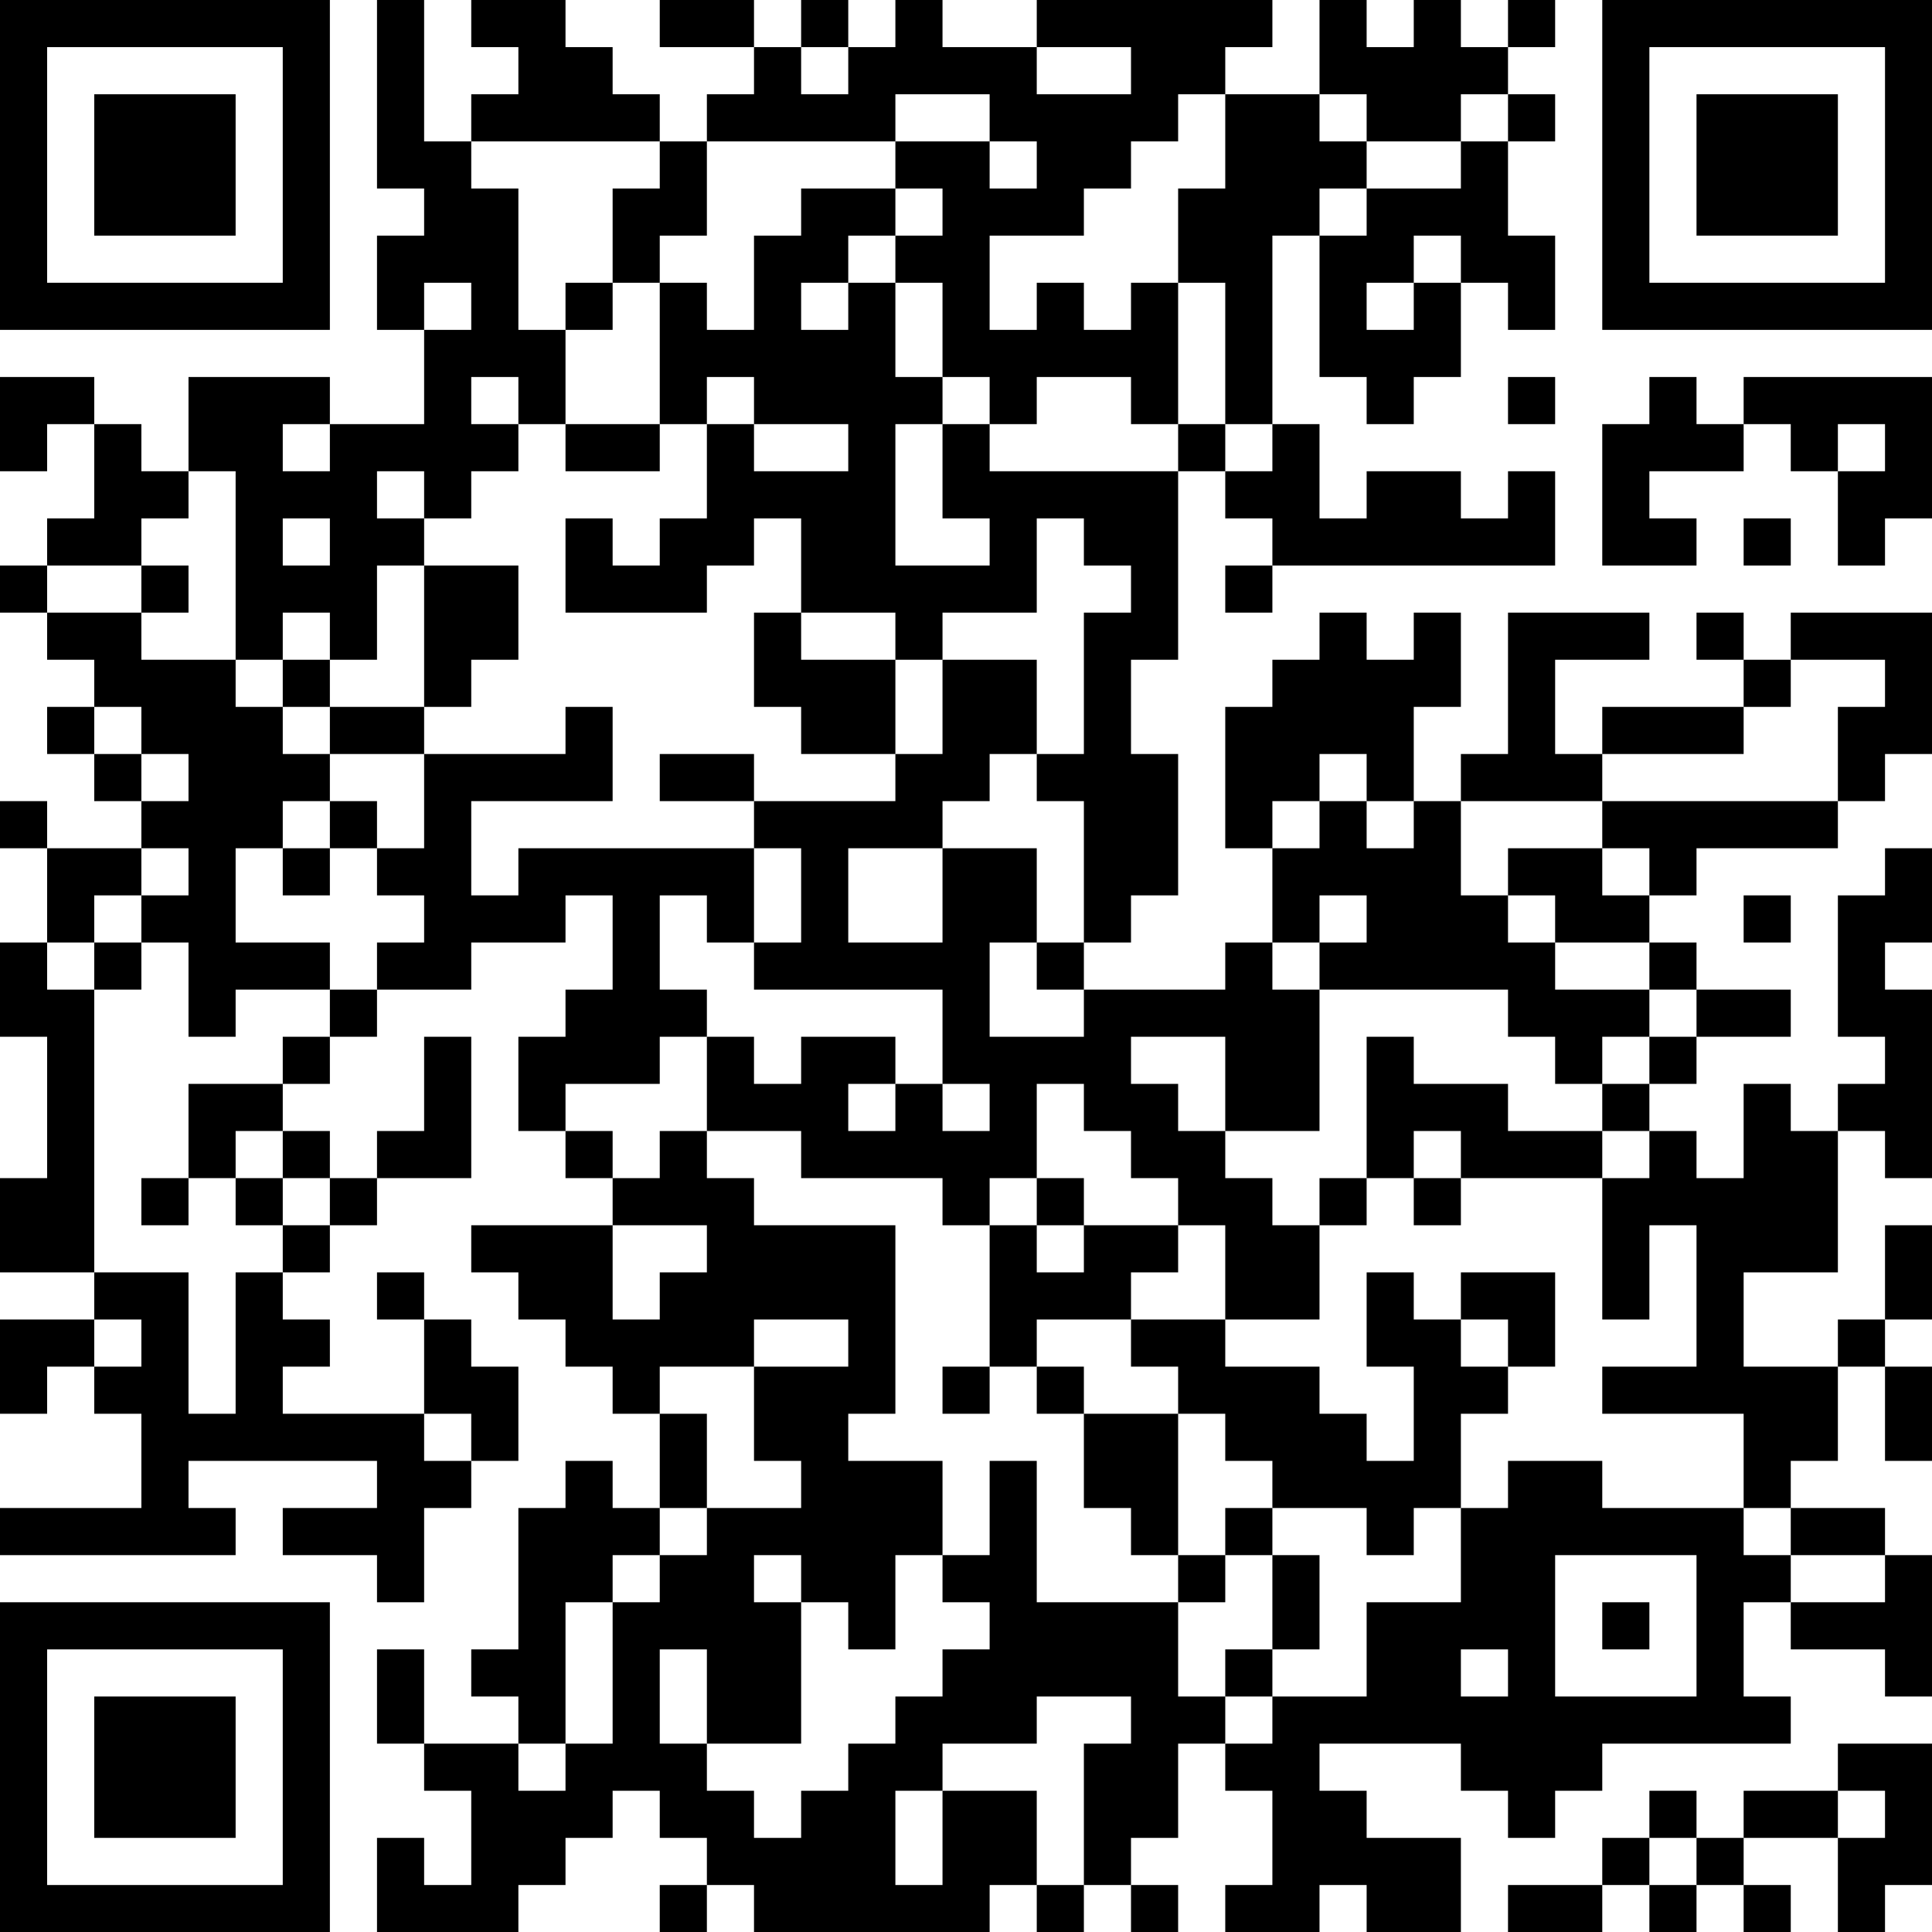 <?xml version="1.0" encoding="UTF-8"?>
<svg xmlns="http://www.w3.org/2000/svg" version="1.1" width="250" height="250" viewBox="0 0 250 250"><rect x="0" y="0" width="250" height="250" fill="#ffffff"/><g transform="scale(6.098)"><g transform="translate(0,0)"><path fill-rule="evenodd" d="M8 0L8 4L9 4L9 5L8 5L8 7L9 7L9 9L7 9L7 8L4 8L4 10L3 10L3 9L2 9L2 8L0 8L0 10L1 10L1 9L2 9L2 11L1 11L1 12L0 12L0 13L1 13L1 14L2 14L2 15L1 15L1 16L2 16L2 17L3 17L3 18L1 18L1 17L0 17L0 18L1 18L1 20L0 20L0 22L1 22L1 25L0 25L0 27L2 27L2 28L0 28L0 30L1 30L1 29L2 29L2 30L3 30L3 32L0 32L0 33L5 33L5 32L4 32L4 31L8 31L8 32L6 32L6 33L8 33L8 34L9 34L9 32L10 32L10 31L11 31L11 29L10 29L10 28L9 28L9 27L8 27L8 28L9 28L9 30L6 30L6 29L7 29L7 28L6 28L6 27L7 27L7 26L8 26L8 25L10 25L10 22L9 22L9 24L8 24L8 25L7 25L7 24L6 24L6 23L7 23L7 22L8 22L8 21L10 21L10 20L12 20L12 19L13 19L13 21L12 21L12 22L11 22L11 24L12 24L12 25L13 25L13 26L10 26L10 27L11 27L11 28L12 28L12 29L13 29L13 30L14 30L14 32L13 32L13 31L12 31L12 32L11 32L11 35L10 35L10 36L11 36L11 37L9 37L9 35L8 35L8 37L9 37L9 38L10 38L10 40L9 40L9 39L8 39L8 41L11 41L11 40L12 40L12 39L13 39L13 38L14 38L14 39L15 39L15 40L14 40L14 41L15 41L15 40L16 40L16 41L21 41L21 40L22 40L22 41L23 41L23 40L24 40L24 41L25 41L25 40L24 40L24 39L25 39L25 37L26 37L26 38L27 38L27 40L26 40L26 41L28 41L28 40L29 40L29 41L31 41L31 39L29 39L29 38L28 38L28 37L31 37L31 38L32 38L32 39L33 39L33 38L34 38L34 37L38 37L38 36L37 36L37 34L38 34L38 35L40 35L40 36L41 36L41 33L40 33L40 32L38 32L38 31L39 31L39 29L40 29L40 31L41 31L41 29L40 29L40 28L41 28L41 26L40 26L40 28L39 28L39 29L37 29L37 27L39 27L39 24L40 24L40 25L41 25L41 21L40 21L40 20L41 20L41 18L40 18L40 19L39 19L39 22L40 22L40 23L39 23L39 24L38 24L38 23L37 23L37 25L36 25L36 24L35 24L35 23L36 23L36 22L38 22L38 21L36 21L36 20L35 20L35 19L36 19L36 18L39 18L39 17L40 17L40 16L41 16L41 13L38 13L38 14L37 14L37 13L36 13L36 14L37 14L37 15L34 15L34 16L33 16L33 14L35 14L35 13L32 13L32 16L31 16L31 17L30 17L30 15L31 15L31 13L30 13L30 14L29 14L29 13L28 13L28 14L27 14L27 15L26 15L26 18L27 18L27 20L26 20L26 21L23 21L23 20L24 20L24 19L25 19L25 16L24 16L24 14L25 14L25 10L26 10L26 11L27 11L27 12L26 12L26 13L27 13L27 12L33 12L33 10L32 10L32 11L31 11L31 10L29 10L29 11L28 11L28 9L27 9L27 5L28 5L28 8L29 8L29 9L30 9L30 8L31 8L31 6L32 6L32 7L33 7L33 5L32 5L32 3L33 3L33 2L32 2L32 1L33 1L33 0L32 0L32 1L31 1L31 0L30 0L30 1L29 1L29 0L28 0L28 2L26 2L26 1L27 1L27 0L22 0L22 1L20 1L20 0L19 0L19 1L18 1L18 0L17 0L17 1L16 1L16 0L14 0L14 1L16 1L16 2L15 2L15 3L14 3L14 2L13 2L13 1L12 1L12 0L10 0L10 1L11 1L11 2L10 2L10 3L9 3L9 0ZM17 1L17 2L18 2L18 1ZM22 1L22 2L24 2L24 1ZM19 2L19 3L15 3L15 5L14 5L14 6L13 6L13 4L14 4L14 3L10 3L10 4L11 4L11 7L12 7L12 9L11 9L11 8L10 8L10 9L11 9L11 10L10 10L10 11L9 11L9 10L8 10L8 11L9 11L9 12L8 12L8 14L7 14L7 13L6 13L6 14L5 14L5 10L4 10L4 11L3 11L3 12L1 12L1 13L3 13L3 14L5 14L5 15L6 15L6 16L7 16L7 17L6 17L6 18L5 18L5 20L7 20L7 21L5 21L5 22L4 22L4 20L3 20L3 19L4 19L4 18L3 18L3 19L2 19L2 20L1 20L1 21L2 21L2 27L4 27L4 30L5 30L5 27L6 27L6 26L7 26L7 25L6 25L6 24L5 24L5 25L4 25L4 23L6 23L6 22L7 22L7 21L8 21L8 20L9 20L9 19L8 19L8 18L9 18L9 16L12 16L12 15L13 15L13 17L10 17L10 19L11 19L11 18L16 18L16 20L15 20L15 19L14 19L14 21L15 21L15 22L14 22L14 23L12 23L12 24L13 24L13 25L14 25L14 24L15 24L15 25L16 25L16 26L19 26L19 30L18 30L18 31L20 31L20 33L19 33L19 35L18 35L18 34L17 34L17 33L16 33L16 34L17 34L17 37L15 37L15 35L14 35L14 37L15 37L15 38L16 38L16 39L17 39L17 38L18 38L18 37L19 37L19 36L20 36L20 35L21 35L21 34L20 34L20 33L21 33L21 31L22 31L22 34L25 34L25 36L26 36L26 37L27 37L27 36L29 36L29 34L31 34L31 32L32 32L32 31L34 31L34 32L37 32L37 33L38 33L38 34L40 34L40 33L38 33L38 32L37 32L37 30L34 30L34 29L36 29L36 26L35 26L35 28L34 28L34 25L35 25L35 24L34 24L34 23L35 23L35 22L36 22L36 21L35 21L35 20L33 20L33 19L32 19L32 18L34 18L34 19L35 19L35 18L34 18L34 17L39 17L39 15L40 15L40 14L38 14L38 15L37 15L37 16L34 16L34 17L31 17L31 19L32 19L32 20L33 20L33 21L35 21L35 22L34 22L34 23L33 23L33 22L32 22L32 21L28 21L28 20L29 20L29 19L28 19L28 20L27 20L27 21L28 21L28 24L26 24L26 22L24 22L24 23L25 23L25 24L26 24L26 25L27 25L27 26L28 26L28 28L26 28L26 26L25 26L25 25L24 25L24 24L23 24L23 23L22 23L22 25L21 25L21 26L20 26L20 25L17 25L17 24L15 24L15 22L16 22L16 23L17 23L17 22L19 22L19 23L18 23L18 24L19 24L19 23L20 23L20 24L21 24L21 23L20 23L20 21L16 21L16 20L17 20L17 18L16 18L16 17L19 17L19 16L20 16L20 14L22 14L22 16L21 16L21 17L20 17L20 18L18 18L18 20L20 20L20 18L22 18L22 20L21 20L21 22L23 22L23 21L22 21L22 20L23 20L23 17L22 17L22 16L23 16L23 13L24 13L24 12L23 12L23 11L22 11L22 13L20 13L20 14L19 14L19 13L17 13L17 11L16 11L16 12L15 12L15 13L12 13L12 11L13 11L13 12L14 12L14 11L15 11L15 9L16 9L16 10L18 10L18 9L16 9L16 8L15 8L15 9L14 9L14 6L15 6L15 7L16 7L16 5L17 5L17 4L19 4L19 5L18 5L18 6L17 6L17 7L18 7L18 6L19 6L19 8L20 8L20 9L19 9L19 12L21 12L21 11L20 11L20 9L21 9L21 10L25 10L25 9L26 9L26 10L27 10L27 9L26 9L26 6L25 6L25 4L26 4L26 2L25 2L25 3L24 3L24 4L23 4L23 5L21 5L21 7L22 7L22 6L23 6L23 7L24 7L24 6L25 6L25 9L24 9L24 8L22 8L22 9L21 9L21 8L20 8L20 6L19 6L19 5L20 5L20 4L19 4L19 3L21 3L21 4L22 4L22 3L21 3L21 2ZM28 2L28 3L29 3L29 4L28 4L28 5L29 5L29 4L31 4L31 3L32 3L32 2L31 2L31 3L29 3L29 2ZM30 5L30 6L29 6L29 7L30 7L30 6L31 6L31 5ZM9 6L9 7L10 7L10 6ZM12 6L12 7L13 7L13 6ZM32 8L32 9L33 9L33 8ZM35 8L35 9L34 9L34 12L36 12L36 11L35 11L35 10L37 10L37 9L38 9L38 10L39 10L39 12L40 12L40 11L41 11L41 8L37 8L37 9L36 9L36 8ZM6 9L6 10L7 10L7 9ZM12 9L12 10L14 10L14 9ZM39 9L39 10L40 10L40 9ZM6 11L6 12L7 12L7 11ZM37 11L37 12L38 12L38 11ZM3 12L3 13L4 13L4 12ZM9 12L9 15L7 15L7 14L6 14L6 15L7 15L7 16L9 16L9 15L10 15L10 14L11 14L11 12ZM16 13L16 15L17 15L17 16L19 16L19 14L17 14L17 13ZM2 15L2 16L3 16L3 17L4 17L4 16L3 16L3 15ZM14 16L14 17L16 17L16 16ZM28 16L28 17L27 17L27 18L28 18L28 17L29 17L29 18L30 18L30 17L29 17L29 16ZM7 17L7 18L6 18L6 19L7 19L7 18L8 18L8 17ZM37 19L37 20L38 20L38 19ZM2 20L2 21L3 21L3 20ZM29 22L29 25L28 25L28 26L29 26L29 25L30 25L30 26L31 26L31 25L34 25L34 24L32 24L32 23L30 23L30 22ZM30 24L30 25L31 25L31 24ZM3 25L3 26L4 26L4 25ZM5 25L5 26L6 26L6 25ZM22 25L22 26L21 26L21 29L20 29L20 30L21 30L21 29L22 29L22 30L23 30L23 32L24 32L24 33L25 33L25 34L26 34L26 33L27 33L27 35L26 35L26 36L27 36L27 35L28 35L28 33L27 33L27 32L29 32L29 33L30 33L30 32L31 32L31 30L32 30L32 29L33 29L33 27L31 27L31 28L30 28L30 27L29 27L29 29L30 29L30 31L29 31L29 30L28 30L28 29L26 29L26 28L24 28L24 27L25 27L25 26L23 26L23 25ZM13 26L13 28L14 28L14 27L15 27L15 26ZM22 26L22 27L23 27L23 26ZM2 28L2 29L3 29L3 28ZM16 28L16 29L14 29L14 30L15 30L15 32L14 32L14 33L13 33L13 34L12 34L12 37L11 37L11 38L12 38L12 37L13 37L13 34L14 34L14 33L15 33L15 32L17 32L17 31L16 31L16 29L18 29L18 28ZM22 28L22 29L23 29L23 30L25 30L25 33L26 33L26 32L27 32L27 31L26 31L26 30L25 30L25 29L24 29L24 28ZM31 28L31 29L32 29L32 28ZM9 30L9 31L10 31L10 30ZM33 33L33 36L36 36L36 33ZM34 34L34 35L35 35L35 34ZM31 35L31 36L32 36L32 35ZM22 36L22 37L20 37L20 38L19 38L19 40L20 40L20 38L22 38L22 40L23 40L23 37L24 37L24 36ZM39 37L39 38L37 38L37 39L36 39L36 38L35 38L35 39L34 39L34 40L32 40L32 41L34 41L34 40L35 40L35 41L36 41L36 40L37 40L37 41L38 41L38 40L37 40L37 39L39 39L39 41L40 41L40 40L41 40L41 37ZM39 38L39 39L40 39L40 38ZM35 39L35 40L36 40L36 39ZM0 0L0 7L7 7L7 0ZM1 1L1 6L6 6L6 1ZM2 2L2 5L5 5L5 2ZM34 0L34 7L41 7L41 0ZM35 1L35 6L40 6L40 1ZM36 2L36 5L39 5L39 2ZM0 34L0 41L7 41L7 34ZM1 35L1 40L6 40L6 35ZM2 36L2 39L5 39L5 36Z" fill="#000000"/></g></g></svg>
